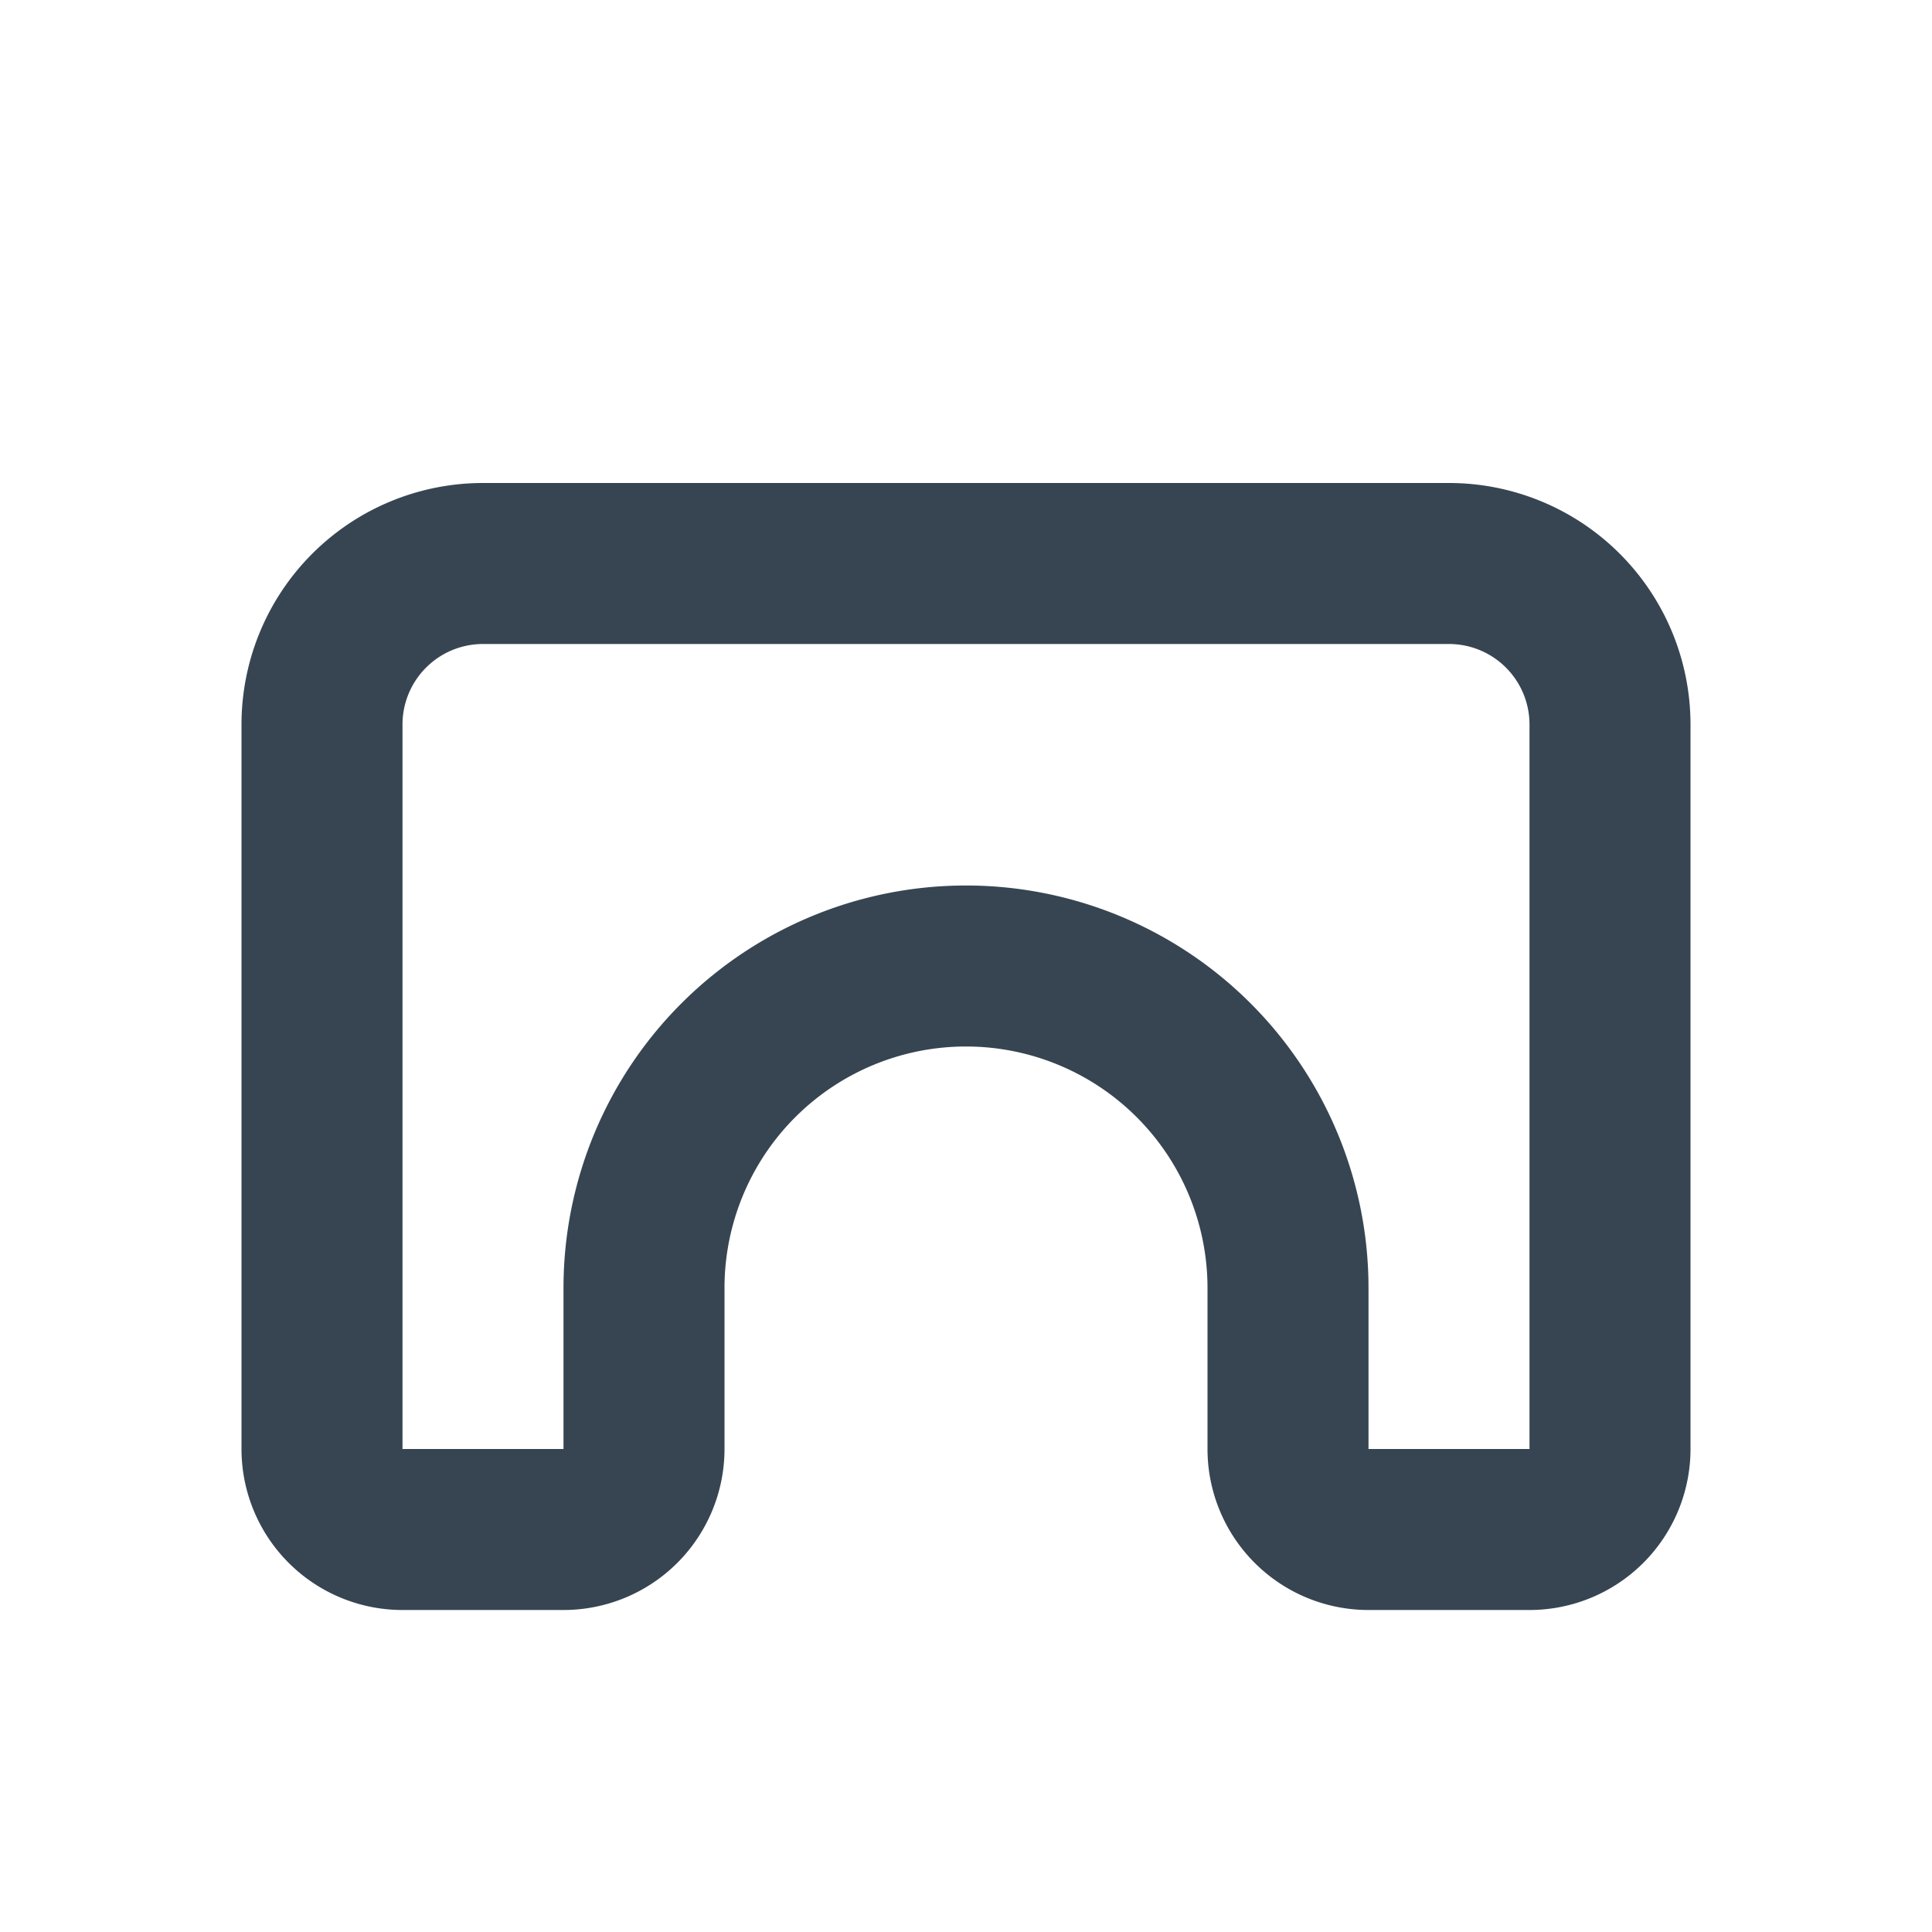 <svg xmlns="http://www.w3.org/2000/svg" width="32" height="32" viewBox="0 0 24 24"><path fill="none" stroke="#364551" stroke-linecap="round" stroke-linejoin="round" stroke-width="2" d="M6 7h12a2 2 0 0 1 2 2v9a1 1 0 0 1-1 1h-2a1 1 0 0 1-1-1v-2a4 4 0 0 0-8 0v2a1 1 0 0 1-1 1H5a1 1 0 0 1-1-1V9a2 2 0 0 1 2-2"/></svg>